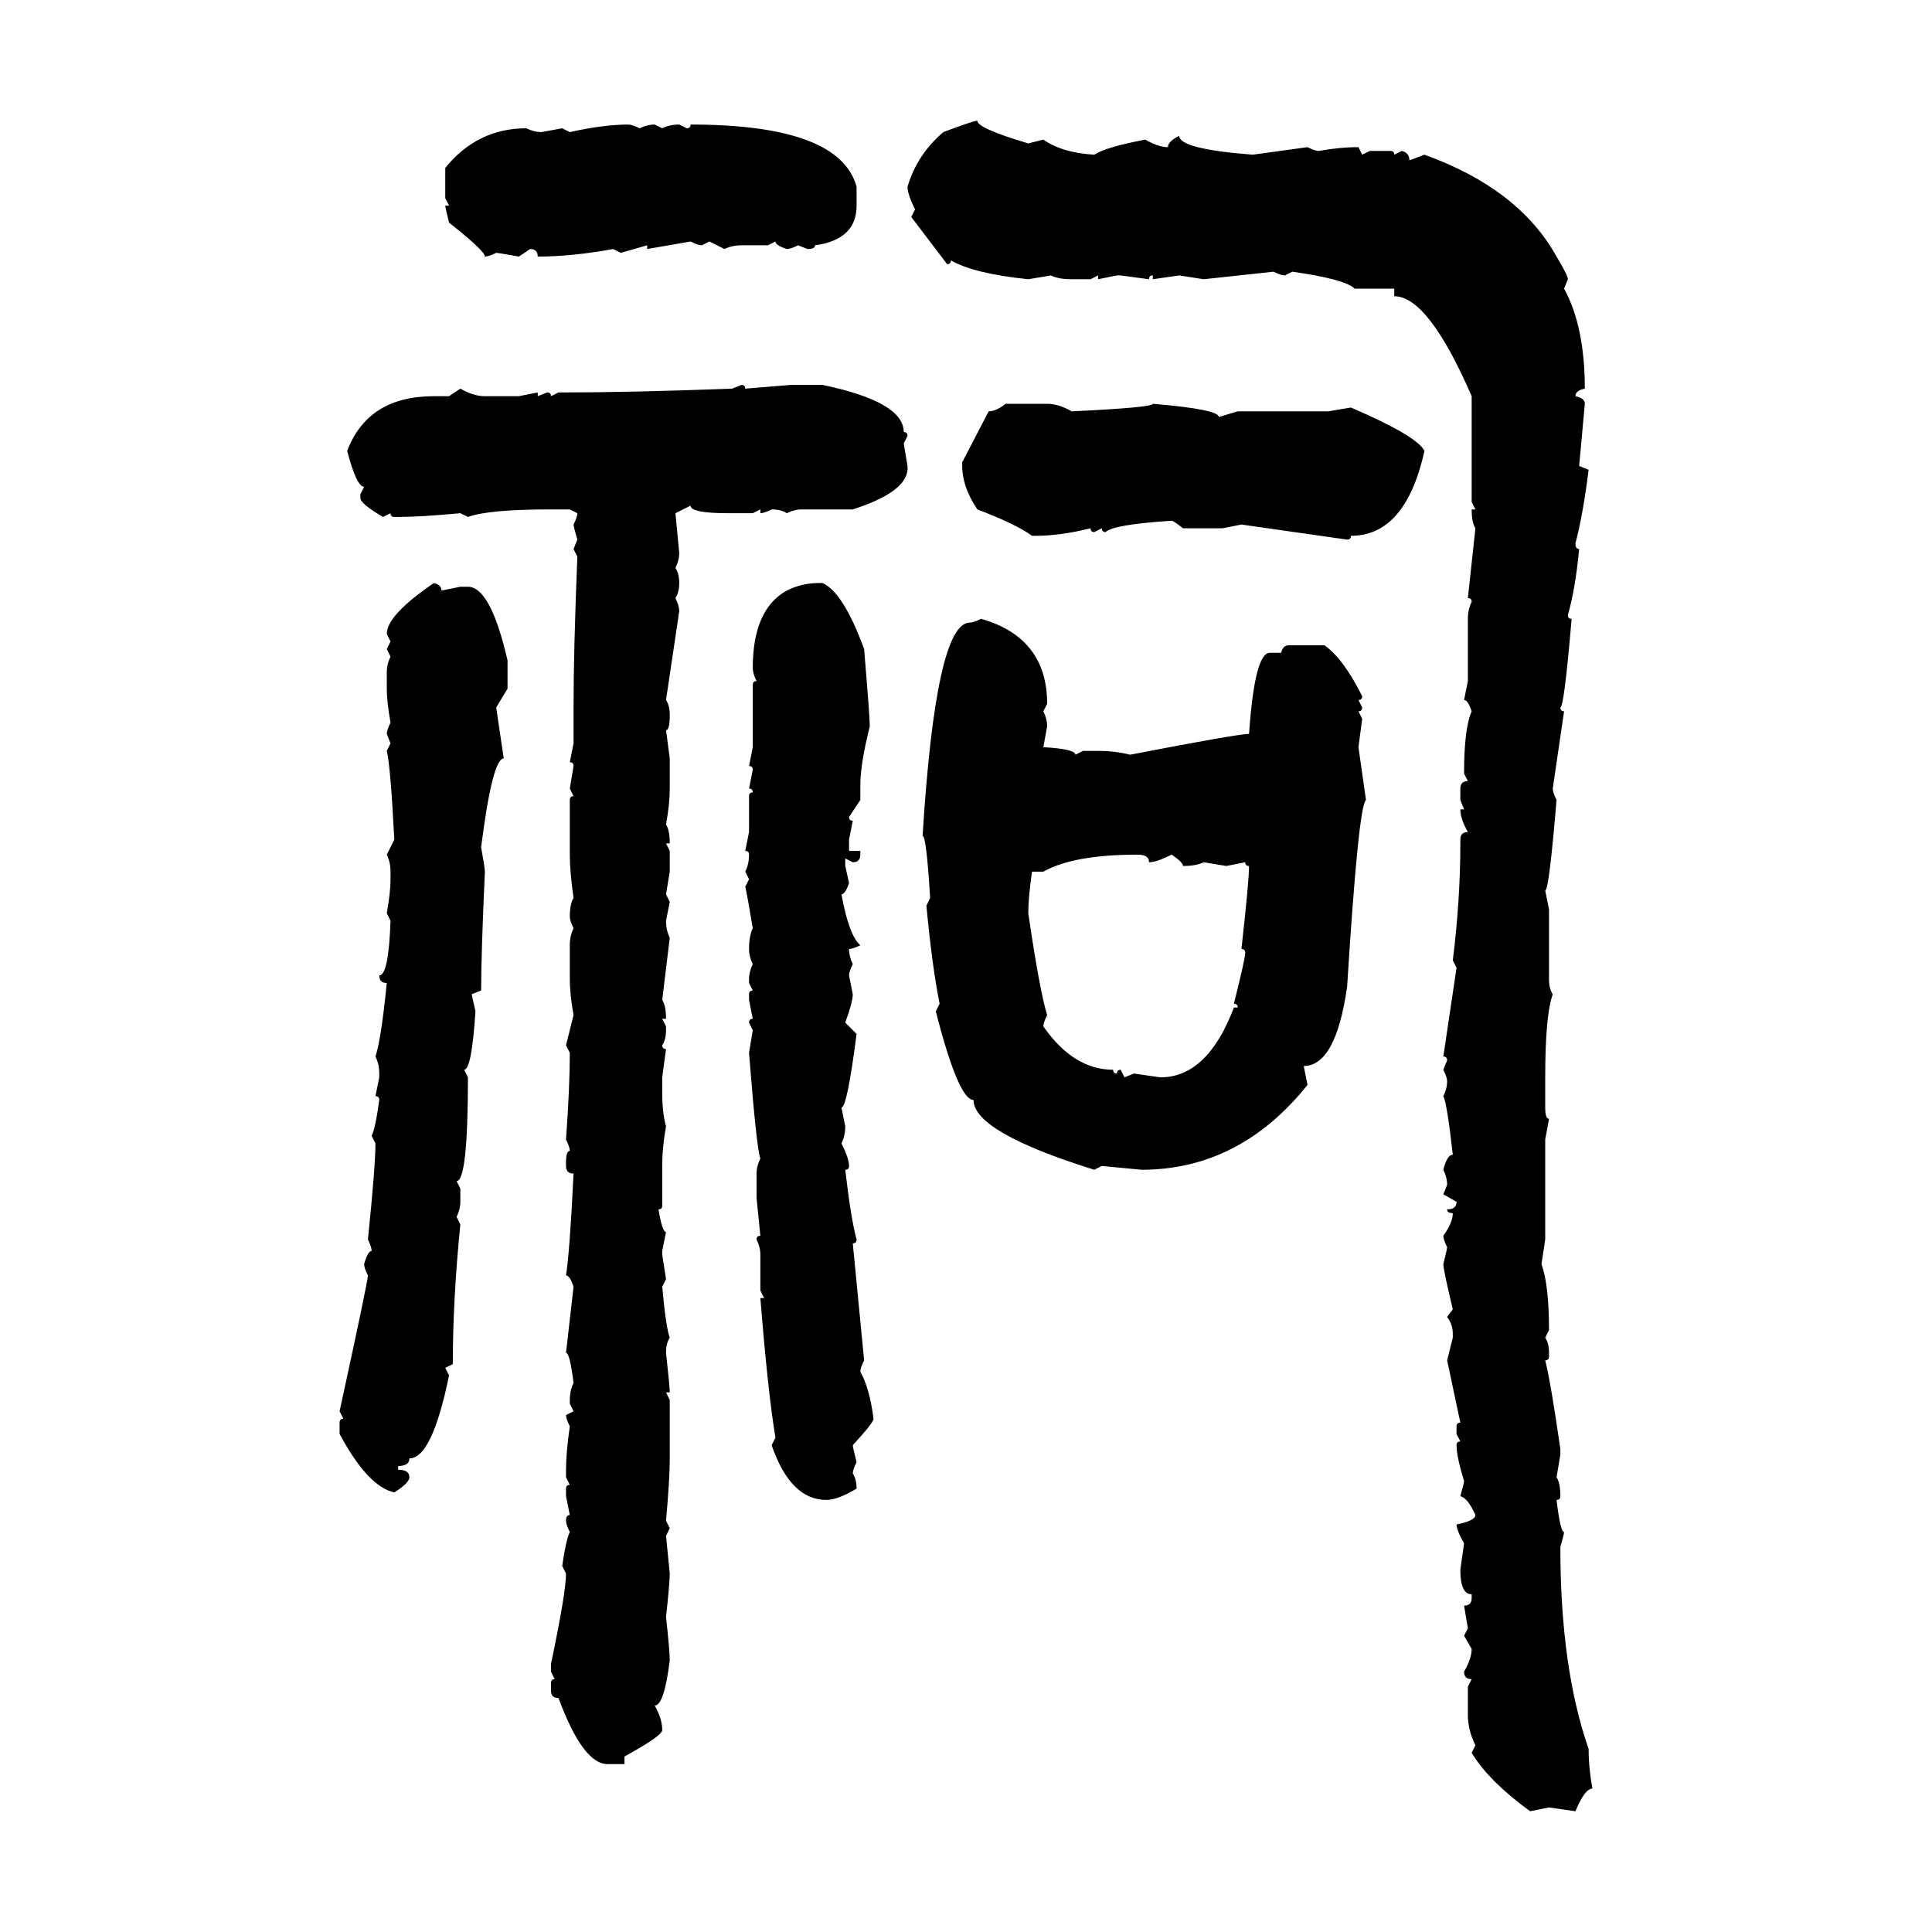 <svg xmlns="http://www.w3.org/2000/svg" xmlns:xlink="http://www.w3.org/1999/xlink" width="300" height="300"><path d="M151.76 18.75L151.76 18.75Q151.76 19.92 159.67 22.27L159.67 22.27L162.01 21.68Q164.94 23.73 169.92 24.02L169.92 24.02Q171.68 22.85 177.83 21.68L177.83 21.68Q179.88 22.85 181.35 22.85L181.35 22.85Q181.35 21.97 183.11 21.09L183.11 21.09Q183.11 23.14 194.53 24.02L194.53 24.02L203.03 22.85Q204.20 23.44 204.79 23.44L204.79 23.44Q208.01 22.85 210.94 22.85L210.94 22.85L211.52 24.02L212.70 23.44L215.92 23.44Q216.50 23.44 216.50 24.02L216.50 24.02L217.68 23.44Q218.85 23.73 218.85 24.90L218.85 24.90L221.19 24.02Q235.84 29.30 241.70 39.84L241.70 39.84Q243.46 42.77 243.46 43.36L243.46 43.36L242.87 44.82Q246.09 50.68 246.09 60.35L246.09 60.35Q244.63 60.64 244.63 61.52L244.63 61.52Q246.09 61.82 246.09 62.70L246.09 62.70L245.21 72.36L246.68 72.95Q245.80 79.98 244.63 84.38L244.63 84.38Q244.63 85.25 245.21 85.25L245.21 85.25Q244.63 91.41 243.46 95.51L243.46 95.51Q243.46 96.09 244.04 96.09L244.04 96.09Q242.87 109.86 242.29 109.86L242.29 109.86Q242.29 110.45 242.87 110.45L242.87 110.45L241.11 122.46Q241.11 123.05 241.70 124.22L241.70 124.22Q240.53 138.28 239.94 138.28L239.94 138.28L240.53 141.21L240.53 152.05Q240.53 153.52 241.11 154.39L241.11 154.39Q239.94 157.62 239.94 167.29L239.94 167.29L239.94 171.97Q239.94 173.73 240.53 173.73L240.53 173.73L239.94 176.95L239.94 192.48L239.36 196.29Q240.53 199.51 240.53 206.54L240.53 206.54L239.94 207.71Q240.53 208.59 240.53 210.06L240.53 210.06L240.53 210.64Q240.53 211.23 239.94 211.23L239.94 211.23Q240.82 214.75 242.29 225L242.29 225L242.29 225.88L241.70 229.39Q242.29 230.27 242.29 232.32L242.29 232.32Q242.29 232.91 241.70 232.91L241.70 232.91Q242.29 237.89 242.87 237.89L242.87 237.89Q242.87 238.18 242.29 240.23L242.29 240.23Q242.29 258.98 246.68 271.58L246.68 271.58Q246.68 274.51 247.27 277.73L247.27 277.73Q246.09 277.73 244.63 281.25L244.63 281.25L240.53 280.66L237.60 281.25Q231.15 276.56 228.52 272.17L228.52 272.17L229.10 271.00Q227.93 268.65 227.93 266.31L227.93 266.31L227.93 261.91L228.52 260.74Q227.34 260.74 227.34 259.57L227.34 259.57Q228.52 257.52 228.52 256.05L228.52 256.05L227.34 254.00L227.93 252.83L227.34 249.32Q228.52 249.32 228.52 248.14L228.52 248.14L228.52 247.56Q226.76 247.56 226.76 243.75L226.76 243.75L227.34 239.65Q226.17 237.60 226.17 236.72L226.17 236.72Q229.10 236.13 229.10 235.25L229.10 235.25Q227.93 232.62 226.76 232.32L226.76 232.32Q227.34 230.27 227.34 229.98L227.34 229.98Q226.17 226.17 226.17 224.41L226.17 224.41Q226.17 223.83 226.76 223.83L226.76 223.83L226.17 222.66L226.17 221.48Q226.17 220.90 226.76 220.90L226.76 220.90L224.71 211.23L225.59 207.71L225.59 207.13Q225.59 205.66 224.71 204.49L224.71 204.49L225.59 203.32Q224.12 197.17 224.12 196.29L224.12 196.29Q224.71 193.95 224.71 193.65L224.71 193.65Q224.12 192.48 224.12 191.89L224.12 191.89Q225.59 189.84 225.59 188.38L225.59 188.38Q224.71 188.38 224.71 187.79L224.71 187.79Q226.17 187.79 226.17 186.62L226.17 186.62L224.12 185.45L224.71 183.98Q224.71 182.81 224.12 181.64L224.12 181.64Q224.71 179.30 225.59 179.30L225.59 179.30Q224.71 171.39 224.12 170.21L224.12 170.21Q224.71 169.04 224.71 167.87L224.71 167.87Q224.71 167.29 224.12 166.11L224.12 166.11L224.71 164.65Q224.71 164.06 224.12 164.06L224.12 164.06L226.17 150.29L225.59 149.12Q226.76 139.75 226.76 130.96L226.76 130.96L226.76 130.37Q226.76 129.20 227.93 129.20L227.93 129.20Q226.76 127.15 226.76 125.68L226.76 125.68L227.34 125.68L226.76 124.22L226.76 122.46Q226.76 121.29 227.93 121.29L227.93 121.29L227.34 120.12Q227.34 113.09 228.52 110.45L228.52 110.45Q227.93 108.69 227.34 108.69L227.34 108.69L227.93 105.76L227.93 96.09Q227.93 94.63 228.52 93.46L228.52 93.46Q228.52 92.87 227.93 92.87L227.93 92.87L229.10 82.03Q228.52 81.15 228.52 79.10L228.52 79.10L229.10 79.10L228.52 77.93L228.52 61.52Q221.78 46.00 216.50 46.00L216.50 46.00L216.50 44.82L210.35 44.82Q208.89 43.36 200.68 42.19L200.68 42.19L199.51 42.77Q198.93 42.77 197.75 42.19L197.75 42.19L186.91 43.36L183.11 42.77L179.00 43.36L179.00 42.77Q178.42 42.77 178.42 43.36L178.42 43.36L174.02 42.77L173.44 42.77L170.51 43.36L170.51 42.77L169.34 43.36L166.41 43.36Q164.36 43.36 163.18 42.77L163.18 42.77L159.67 43.36Q151.17 42.48 147.66 40.43L147.66 40.43Q147.66 41.02 147.07 41.02L147.07 41.02L141.50 33.69L142.09 32.52Q140.92 30.18 140.92 29.00L140.92 29.00Q142.38 24.02 146.48 20.51L146.48 20.51Q151.17 18.75 151.76 18.75ZM97.56 19.34L97.56 19.34Q98.14 19.34 99.32 19.92L99.32 19.92Q100.49 19.34 101.66 19.34L101.66 19.34L102.83 19.92Q104.00 19.34 105.47 19.34L105.47 19.34L106.64 19.92Q107.23 19.92 107.23 19.34L107.23 19.34Q130.37 19.34 133.01 29.00L133.01 29.00L133.01 31.93Q133.01 37.21 126.56 38.09L126.56 38.09Q126.56 38.67 125.39 38.67L125.39 38.67L123.93 38.09Q122.75 38.67 122.17 38.67L122.17 38.67Q120.41 38.09 120.41 37.50L120.41 37.50L119.24 38.09L115.14 38.09Q113.67 38.09 112.50 38.67L112.50 38.67L110.16 37.50L108.98 38.09Q108.40 38.09 107.23 37.50L107.23 37.50L100.49 38.67L100.49 38.09L96.39 39.26L95.21 38.67Q88.77 39.84 83.50 39.84L83.50 39.84Q83.50 38.67 82.32 38.67L82.32 38.67L80.57 39.84Q77.34 39.26 77.05 39.26L77.05 39.26Q75.88 39.84 75.29 39.84L75.29 39.84Q75.29 38.96 69.73 34.57L69.73 34.57Q69.14 32.23 69.14 31.93L69.14 31.93L69.73 31.93L69.14 30.76L69.14 26.07Q74.12 19.92 81.74 19.92L81.74 19.92Q82.91 20.51 84.08 20.51L84.08 20.51L87.30 19.92L88.48 20.51Q93.75 19.34 97.56 19.34ZM113.67 60.35L115.14 59.77Q115.72 59.77 115.72 60.35L115.72 60.35L122.75 59.77L127.73 59.77Q140.33 62.40 140.33 67.09L140.33 67.09Q140.92 67.09 140.92 67.68L140.92 67.68L140.33 68.85L140.92 72.36L140.92 72.95Q140.63 76.46 132.42 79.10L132.42 79.10L124.51 79.10Q123.34 79.10 122.17 79.69L122.17 79.69Q121.29 79.10 119.82 79.10L119.82 79.10Q118.65 79.69 118.07 79.69L118.07 79.69L118.07 79.10L116.89 79.69L113.09 79.69Q107.23 79.69 107.23 78.52L107.23 78.52L104.88 79.69L105.47 85.84Q105.47 87.01 104.88 88.18L104.88 88.18Q105.47 89.06 105.47 90.53L105.47 90.53Q105.47 91.99 104.88 92.87L104.88 92.87Q105.47 94.04 105.47 94.92L105.47 94.92L103.42 108.69Q104.00 109.57 104.00 111.04L104.00 111.04Q104.00 113.38 103.42 113.38L103.42 113.38L104.00 117.77L104.00 122.46Q104.00 124.80 103.42 128.03L103.42 128.03Q104.00 128.91 104.00 130.96L104.00 130.96L103.42 130.96L104.00 132.13L104.00 135.35L103.42 138.87L104.00 140.04L103.42 142.97Q103.42 144.43 104.00 145.61L104.00 145.61L102.83 155.27Q103.42 156.15 103.42 158.20L103.42 158.20L102.83 158.20L103.42 159.38L103.42 159.96Q103.42 161.43 102.83 162.30L102.83 162.30Q102.83 162.89 103.42 162.89L103.42 162.89L102.83 167.29L102.83 169.63Q102.83 172.85 103.42 174.90L103.42 174.90Q102.83 178.13 102.83 181.05L102.83 181.05L102.83 187.21Q102.83 187.79 102.25 187.79L102.25 187.79Q102.83 191.31 103.42 191.31L103.42 191.31L102.83 194.24L102.83 194.82L103.42 198.63L102.83 199.80Q103.42 206.25 104.00 207.71L104.00 207.71Q103.42 208.59 103.42 210.06L103.42 210.06Q104.00 215.33 104.00 216.21L104.00 216.21L103.42 216.21L104.00 217.38L104.00 226.46Q104.00 229.69 103.42 236.13L103.42 236.13L104.00 237.30L103.42 238.48L104.00 244.34Q104.00 245.80 103.42 251.07L103.42 251.07Q104.00 256.35 104.00 257.81L104.00 257.81Q103.13 264.84 101.66 264.84L101.66 264.84Q102.83 266.89 102.83 268.65L102.83 268.65Q102.83 269.53 96.97 272.75L96.97 272.75L96.97 273.93L94.34 273.93Q90.53 273.93 86.72 263.67L86.72 263.67Q85.55 263.67 85.55 262.50L85.55 262.50L85.55 261.33Q85.55 260.74 86.13 260.74L86.13 260.74L85.55 259.57L85.55 258.40Q87.89 247.27 87.89 244.34L87.89 244.34L87.30 243.16Q87.89 239.06 88.48 237.89L88.48 237.89Q87.89 236.72 87.89 236.13L87.89 236.13Q87.89 235.25 88.48 235.25L88.48 235.25L87.89 232.32L87.89 231.15Q87.89 230.57 88.48 230.57L88.48 230.57L87.89 229.39L87.89 228.22Q87.89 225.59 88.48 221.48L88.48 221.48Q87.89 220.31 87.89 219.73L87.89 219.73L89.06 219.14L88.48 217.97L88.48 217.38Q88.48 215.92 89.06 214.75L89.06 214.75Q88.48 210.06 87.89 210.06L87.89 210.06L89.06 199.80Q88.48 198.05 87.89 198.05L87.89 198.05Q88.48 194.24 89.06 182.23L89.06 182.23Q87.89 182.23 87.89 181.05L87.89 181.05L87.89 180.47Q87.89 178.71 88.48 178.71L88.48 178.71Q88.48 178.13 87.89 176.95L87.89 176.95Q88.48 168.75 88.48 163.48L88.48 163.48L87.89 162.30L89.06 157.62Q88.48 154.39 88.48 152.05L88.48 152.05L88.48 146.78Q88.48 145.31 89.06 144.14L89.06 144.14Q88.48 142.97 88.48 142.38L88.48 142.38Q88.48 140.33 89.06 139.45L89.06 139.45Q88.48 135.35 88.48 132.71L88.48 132.71L88.48 124.22Q88.48 123.63 89.06 123.63L89.06 123.63L88.48 122.46L89.06 118.95Q89.06 118.36 88.48 118.36L88.48 118.36L89.06 115.43L89.06 109.86Q89.06 101.07 89.65 86.43L89.65 86.43L89.06 85.25L89.65 83.79Q89.06 81.74 89.06 81.45L89.06 81.45Q89.65 80.27 89.65 79.69L89.65 79.69L88.48 79.10L85.55 79.10Q75.88 79.10 72.66 80.27L72.66 80.27L71.48 79.69Q65.33 80.27 61.82 80.27L61.82 80.27L61.23 80.27Q60.64 80.27 60.64 79.69L60.64 79.69L59.47 80.27Q55.96 78.22 55.96 77.34L55.96 77.34L55.96 76.76L56.54 75.59Q55.37 75.59 53.91 70.02L53.91 70.02Q57.13 61.52 67.38 61.52L67.38 61.52L69.73 61.52L71.48 60.35Q73.54 61.52 75.29 61.52L75.29 61.52L80.57 61.52L83.50 60.94L83.50 61.52L84.96 60.94Q85.55 60.94 85.55 61.52L85.55 61.52L86.72 60.94L87.30 60.94Q97.85 60.94 113.67 60.35L113.67 60.35ZM156.15 62.70L156.15 62.70L162.60 62.70Q164.36 62.70 166.41 63.87L166.41 63.87Q179.00 63.28 179.00 62.70L179.00 62.70Q189.26 63.57 189.26 64.75L189.26 64.75L192.19 63.87L206.25 63.87L209.77 63.28Q220.02 67.68 221.19 70.02L221.19 70.02Q218.26 83.20 209.77 83.20L209.77 83.20Q209.77 83.79 209.18 83.79L209.18 83.79L192.77 81.45L189.84 82.03L183.69 82.03Q182.23 80.86 181.93 80.86L181.93 80.86Q172.85 81.45 171.68 82.62L171.68 82.62Q171.09 82.62 171.09 82.03L171.09 82.03L169.92 82.62Q169.34 82.62 169.34 82.03L169.34 82.03Q164.65 83.20 160.84 83.20L160.84 83.20L160.25 83.20Q157.91 81.45 151.76 79.10L151.76 79.10Q149.41 75.59 149.41 72.36L149.41 72.36L149.41 71.78L153.52 63.87Q154.69 63.87 156.15 62.70ZM67.38 90.53L67.38 90.53Q68.55 90.82 68.55 91.70L68.55 91.70L71.48 91.11L72.66 91.11Q76.17 91.11 78.81 102.54L78.81 102.54L78.81 106.93L77.05 109.86L78.22 117.77Q76.46 117.77 74.71 131.54L74.71 131.54Q75.29 134.77 75.29 135.35L75.29 135.35Q74.71 148.24 74.71 153.81L74.71 153.81L73.24 154.39L73.83 157.03Q73.24 166.11 72.07 166.11L72.07 166.11L72.66 167.29Q72.66 183.40 70.90 183.40L70.90 183.40L71.48 184.57L71.48 186.62Q71.48 187.79 70.90 188.96L70.90 188.96L71.48 190.14Q70.31 201.86 70.31 211.82L70.31 211.82L69.14 212.40L69.73 213.57Q67.09 226.46 63.57 226.46L63.57 226.46Q63.57 227.64 61.82 227.64L61.82 227.64L61.82 228.22Q63.57 228.22 63.57 229.39L63.57 229.39Q63.57 230.27 61.23 231.74L61.23 231.74Q57.13 230.86 52.73 222.66L52.73 222.66L52.73 220.90Q52.73 220.31 53.32 220.31L53.32 220.31L52.73 219.14Q57.13 198.93 57.13 198.05L57.13 198.05Q56.54 196.88 56.54 196.29L56.54 196.29Q57.13 194.24 57.71 194.24L57.71 194.24Q57.71 193.65 57.13 192.48L57.13 192.48Q58.30 181.05 58.30 177.54L58.30 177.54L57.71 176.37Q58.30 175.20 58.89 170.80L58.89 170.80Q58.89 170.21 58.30 170.21L58.30 170.21L58.89 167.29L58.89 166.70Q58.89 165.23 58.30 164.06L58.30 164.06Q59.18 161.43 60.06 152.64L60.06 152.64Q58.89 152.64 58.89 151.46L58.89 151.46Q60.35 151.46 60.64 142.97L60.64 142.97L60.06 141.80Q60.64 138.57 60.64 136.52L60.64 136.52L60.64 135.35Q60.64 133.89 60.06 132.71L60.06 132.71L61.23 130.37Q60.64 118.95 60.06 116.60L60.06 116.60L60.64 115.43L60.06 113.96Q60.06 113.38 60.64 112.21L60.64 112.21Q60.06 108.98 60.06 106.93L60.06 106.93L60.06 104.30Q60.06 103.13 60.64 101.95L60.64 101.95L60.06 100.78L60.64 99.61L60.06 98.44Q60.06 95.51 67.38 90.53ZM127.15 90.53L127.15 90.53L127.73 90.53Q130.96 91.99 134.18 100.78L134.18 100.78Q135.06 111.33 135.06 112.79L135.06 112.79Q133.59 118.65 133.59 121.88L133.59 121.88L133.59 124.22L131.84 126.86Q131.84 127.44 132.42 127.44L132.42 127.44L131.84 130.37L131.84 132.13L133.59 132.13L133.59 132.71Q133.59 133.89 132.42 133.89L132.42 133.89L131.25 133.30L131.25 134.47L131.84 137.11Q131.25 138.87 130.66 138.87L130.66 138.87Q131.84 145.31 133.59 146.78L133.59 146.78Q132.42 147.36 131.84 147.36L131.84 147.36Q131.84 148.54 132.42 149.71L132.42 149.71Q131.84 150.88 131.84 151.46L131.84 151.46L132.42 154.39Q132.42 155.57 131.25 158.79L131.25 158.79L133.01 160.55Q131.54 171.97 130.66 171.97L130.66 171.97L131.25 174.90Q131.25 176.37 130.66 177.54L130.66 177.54Q131.84 179.88 131.84 181.05L131.84 181.05Q131.84 181.64 131.25 181.64L131.25 181.64Q132.13 189.26 133.01 192.48L133.01 192.48Q133.01 193.07 132.42 193.07L132.42 193.07L134.18 211.23Q133.59 212.40 133.59 212.99L133.59 212.99Q135.06 215.63 135.64 220.31L135.64 220.31Q135.64 220.90 132.42 224.41L132.42 224.41Q132.42 224.71 133.01 227.05L133.01 227.05Q132.42 228.22 132.42 228.81L132.42 228.81Q133.01 229.69 133.01 231.15L133.01 231.15Q130.08 232.91 128.32 232.91L128.32 232.91Q122.75 232.91 119.82 224.41L119.82 224.41L120.41 223.24Q119.24 216.21 118.07 201.56L118.07 201.56L118.65 201.56L118.07 200.39L118.07 194.82Q118.07 193.65 117.48 192.48L117.48 192.48Q117.48 191.89 118.07 191.89L118.07 191.89L117.48 186.04L117.48 182.23Q117.48 181.05 118.07 179.88L118.07 179.88Q117.48 178.42 116.31 163.48L116.31 163.48L116.89 159.96L116.31 158.79Q116.31 158.20 116.89 158.20L116.89 158.20L116.31 155.27L116.31 154.39Q116.31 153.81 116.89 153.81L116.89 153.81L116.31 152.64L116.31 152.05Q116.31 150.88 116.89 149.71L116.89 149.71Q116.31 148.54 116.31 147.36L116.31 147.36Q116.31 145.31 116.89 144.14L116.89 144.14Q116.02 138.87 115.72 137.70L115.72 137.70L116.31 136.52L115.72 135.35Q116.31 134.18 116.31 132.71L116.31 132.71Q116.31 132.13 115.72 132.13L115.72 132.13L116.31 129.20L116.31 123.63Q116.31 123.05 116.89 123.05L116.89 123.05Q116.89 122.46 116.31 122.46L116.31 122.46L116.89 119.53Q116.89 118.95 116.31 118.95L116.31 118.95L116.89 116.02L116.89 106.35Q116.89 105.76 117.48 105.76L117.48 105.76Q116.89 104.59 116.89 103.71L116.89 103.71Q116.89 94.63 122.17 91.70L122.17 91.70Q124.51 90.53 127.15 90.53ZM152.34 96.09L152.34 96.09Q162.60 99.02 162.60 109.28L162.60 109.28L162.01 110.45Q162.60 111.62 162.60 112.79L162.60 112.79L162.01 116.02Q166.99 116.31 166.99 117.19L166.99 117.19L168.16 116.60L170.51 116.60Q173.14 116.60 175.49 117.19L175.49 117.19Q192.19 113.96 193.95 113.96L193.95 113.96Q194.82 101.37 197.17 101.37L197.17 101.37L198.93 101.37Q199.22 100.20 200.10 100.20L200.10 100.20L205.66 100.20Q208.59 102.25 211.52 108.11L211.52 108.11Q211.52 108.69 210.94 108.69L210.94 108.69L211.52 109.86Q211.52 110.45 210.94 110.45L210.94 110.45L211.52 111.62L210.94 116.02L212.11 124.22Q210.94 125.10 209.18 153.22L209.18 153.22Q207.42 165.53 202.44 165.53L202.44 165.53L203.03 168.46Q192.48 181.64 177.25 181.64L177.25 181.64L171.09 181.05L169.92 181.64Q151.17 175.78 151.17 170.80L151.17 170.80Q148.83 170.80 145.31 157.03L145.31 157.03L145.90 155.86Q144.73 150 143.85 140.63L143.85 140.63L144.43 139.45Q143.85 129.79 143.26 129.79L143.26 129.79Q145.31 96.68 150.59 96.68L150.59 96.68Q151.17 96.68 152.34 96.09ZM162.01 135.35L162.01 135.35L160.25 135.35Q159.67 139.45 159.67 141.80L159.67 141.80Q161.43 153.81 162.60 157.62L162.60 157.62Q162.01 158.79 162.01 159.38L162.01 159.38Q166.70 166.11 172.85 166.11L172.85 166.11Q172.85 166.70 173.44 166.70L173.44 166.70Q173.44 166.11 174.02 166.11L174.02 166.11L174.61 167.29L176.07 166.70L180.18 167.29Q187.50 167.29 191.60 156.45L191.60 156.45L192.19 156.45Q192.19 155.86 191.60 155.86L191.60 155.86Q193.36 148.83 193.36 147.95L193.36 147.95Q193.36 147.36 192.77 147.36L192.77 147.36Q193.95 136.82 193.95 134.47L193.95 134.47Q193.36 134.47 193.36 133.89L193.36 133.89L190.43 134.47L186.91 133.89Q185.74 134.47 183.69 134.47L183.69 134.47Q183.69 133.89 181.93 132.71L181.93 132.71Q179.59 133.89 178.42 133.89L178.42 133.89Q178.42 132.71 176.66 132.71L176.66 132.71Q166.70 132.71 162.01 135.35Z"/></svg>